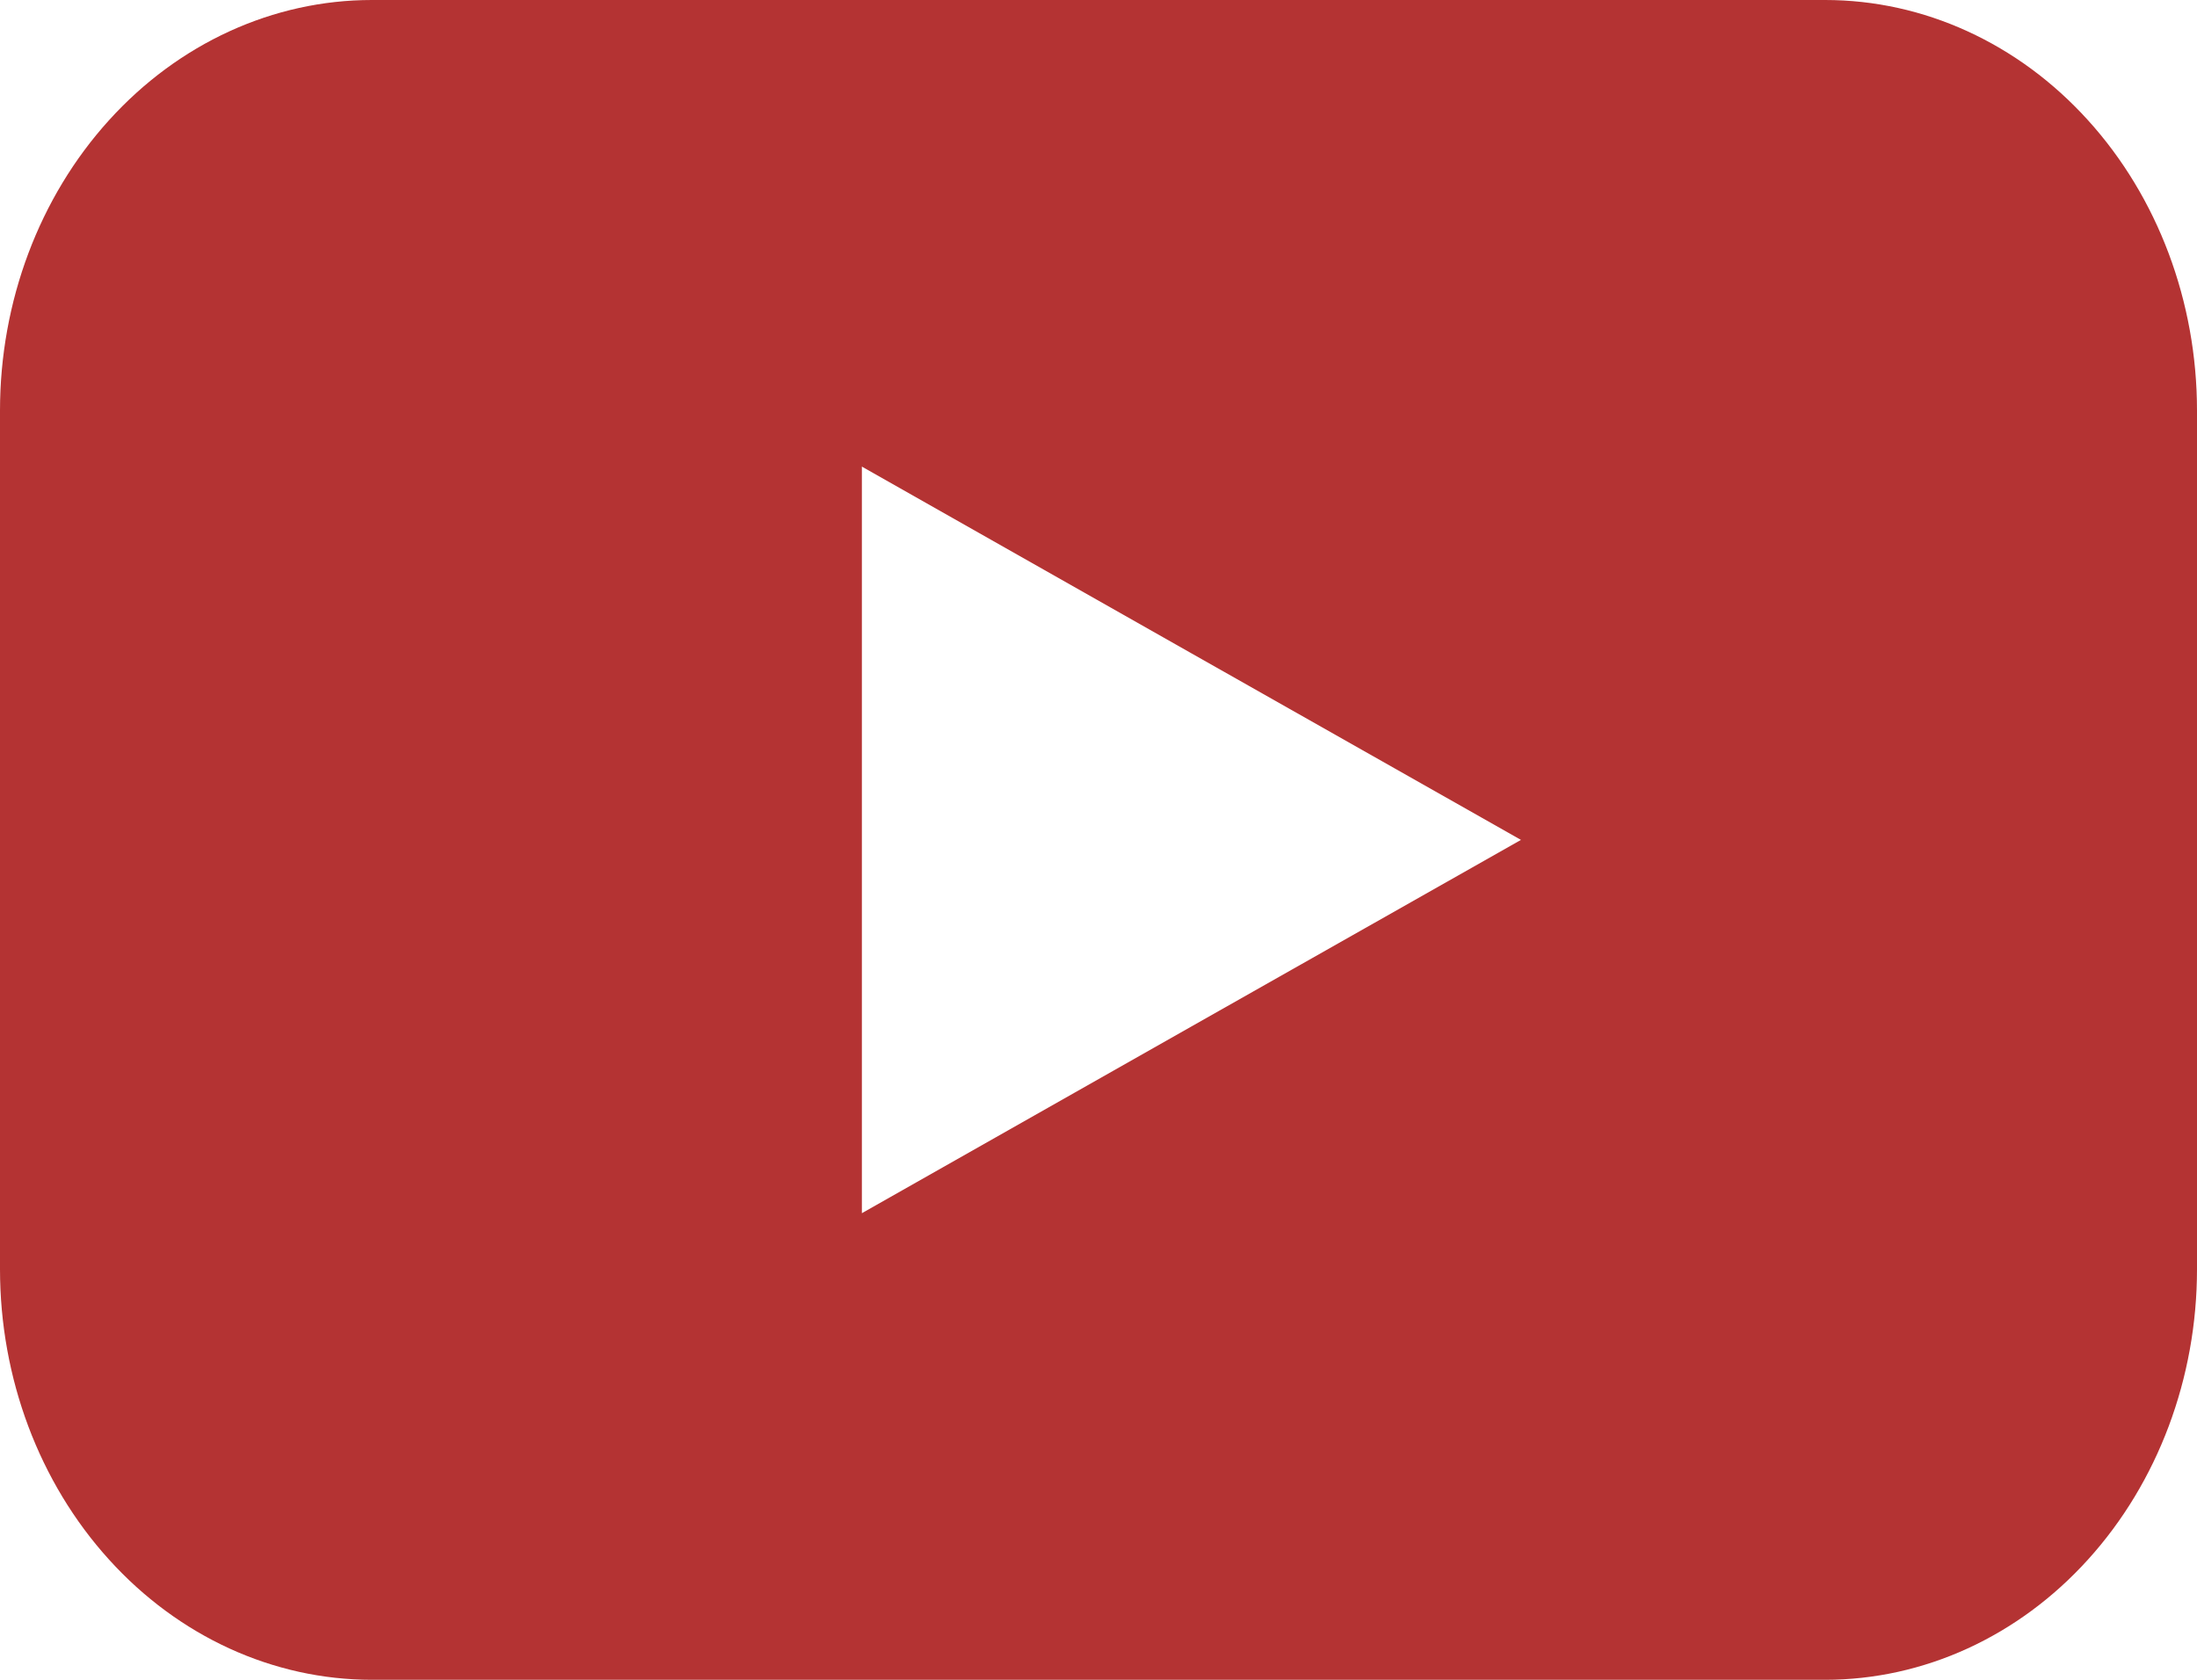 <svg width="17" height="13" viewBox="0 0 17 13" fill="none" xmlns="http://www.w3.org/2000/svg">
<path d="M14.123 0H2.877C2.114 0 1.382 0.335 0.843 0.931C0.303 1.527 0 2.335 0 3.178V9.822C0 10.665 0.303 11.473 0.843 12.069C1.382 12.665 2.114 13 2.877 13H14.123C14.886 13 15.618 12.665 16.157 12.069C16.697 11.473 17 10.665 17 9.822V3.178C17 2.335 16.697 1.527 16.157 0.931C15.618 0.335 14.886 0 14.123 0ZM9.219 7.944L6.669 9.389V3.611L9.219 5.056L11.769 6.5L9.219 7.944Z" fill="#B43333"/>
</svg>
